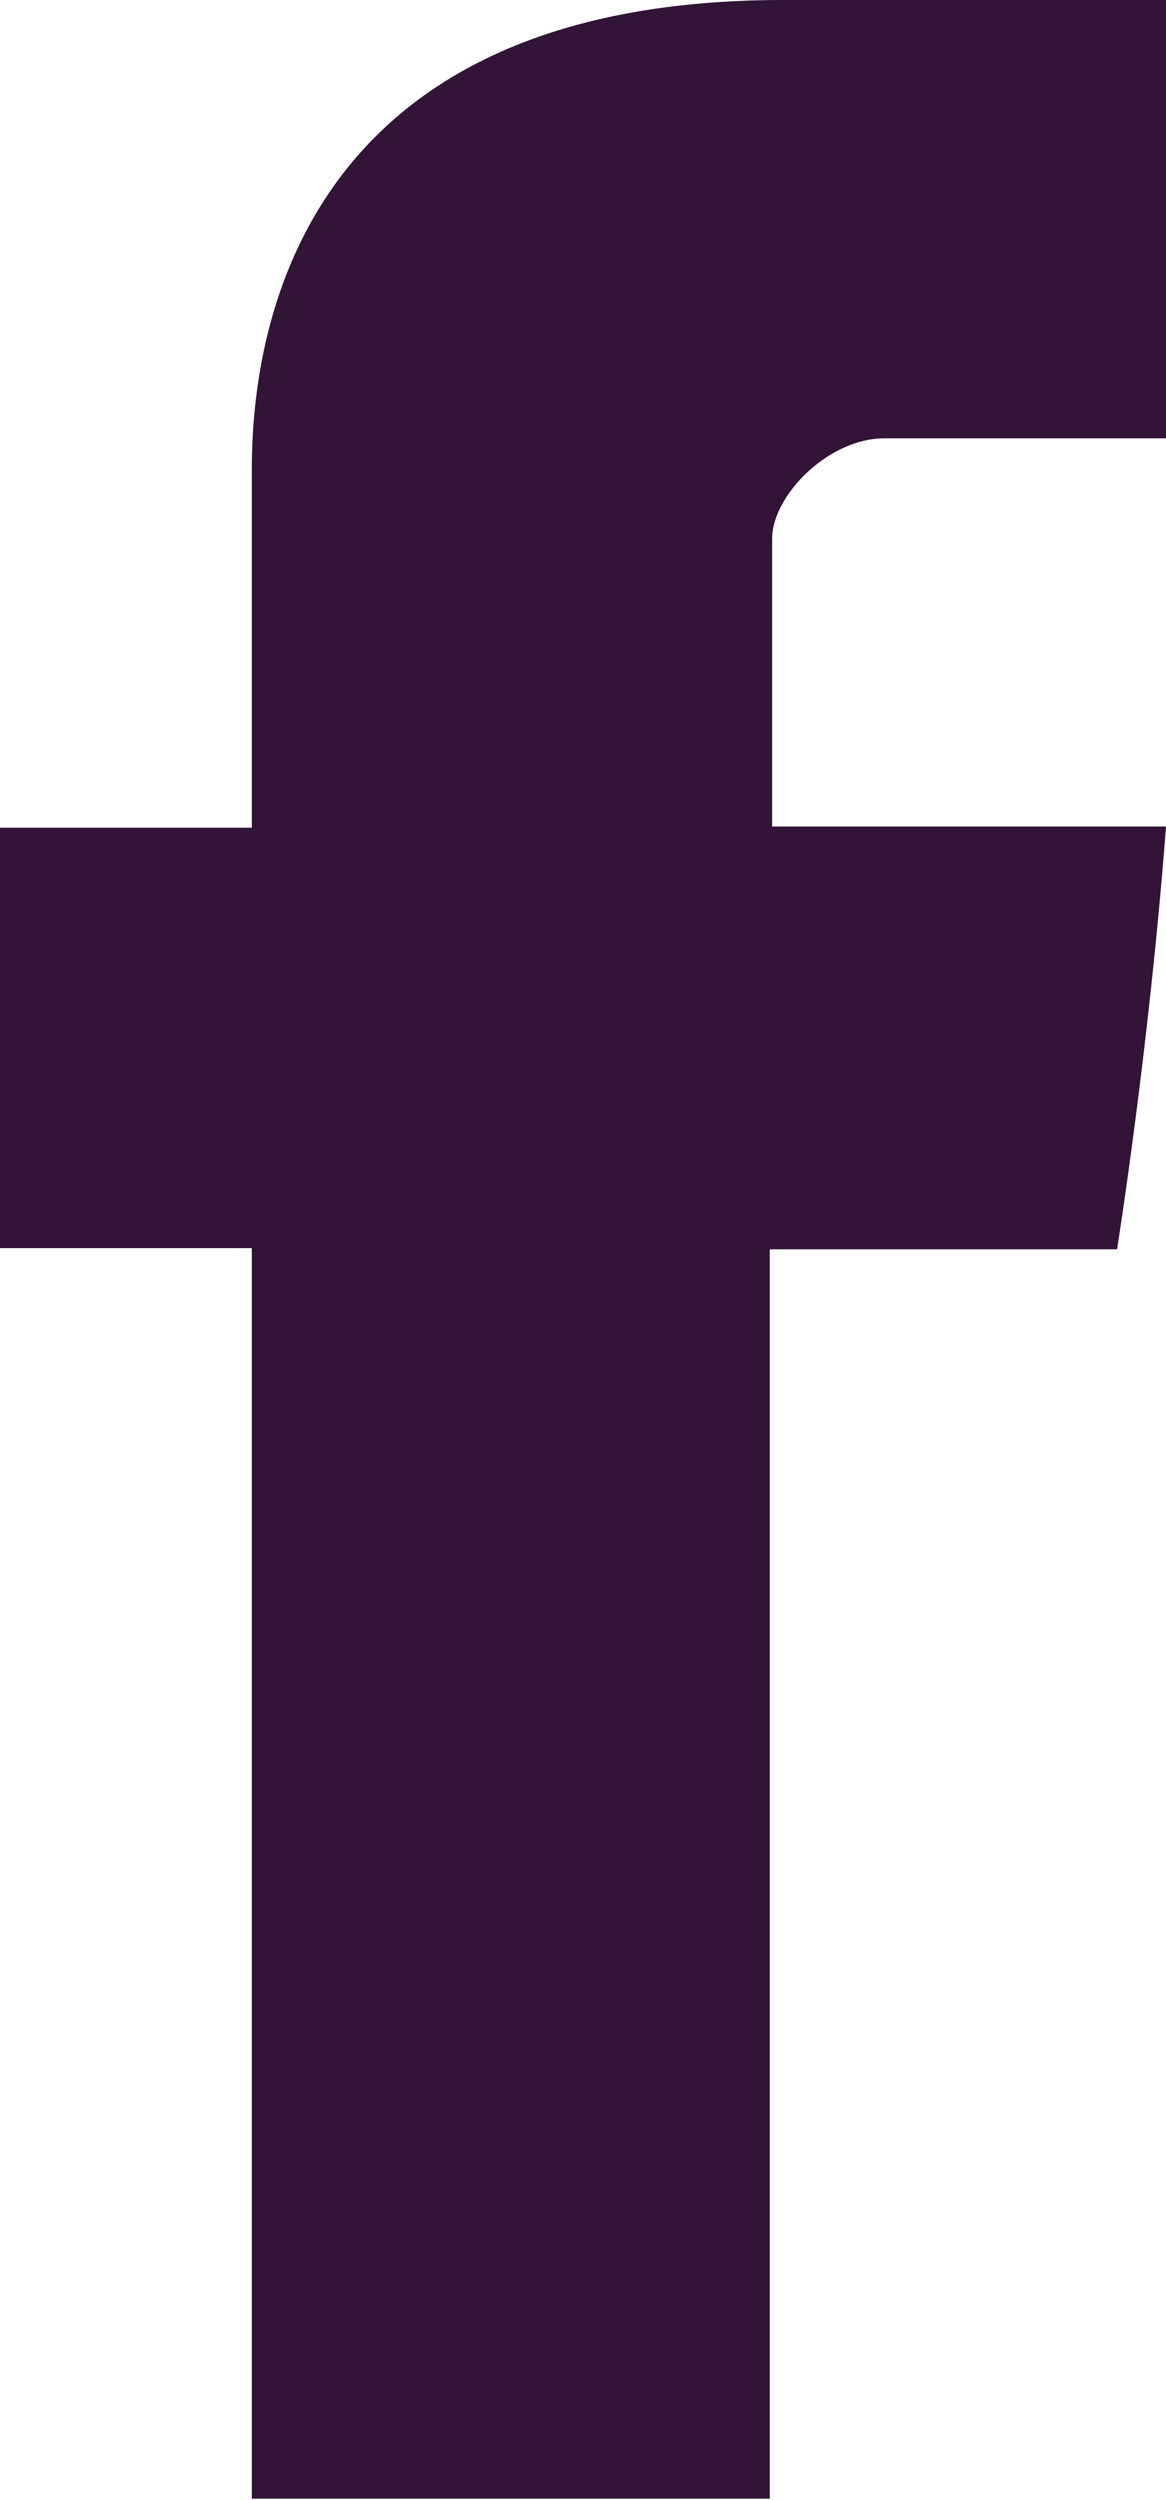 <?xml version="1.0" encoding="utf-8"?>
<!-- Generator: Adobe Illustrator 21.1.0, SVG Export Plug-In . SVG Version: 6.00 Build 0)  -->
<svg version="1.1" id="Calque_1" xmlns="http://www.w3.org/2000/svg" xmlns:xlink="http://www.w3.org/1999/xlink" x="0px" y="0px"
	 viewBox="0 0 97.7 209.3" style="enable-background:new 0 0 97.7 209.3;" xml:space="preserve">
<style type="text/css">
	.st0{fill:#311436;}
</style>
<path id="Facebook_3_" class="st0" d="M21.1,40.5c0,5.3,0,28.8,0,28.8H0v35.2h21.1v104.7h43.4V104.6h29.1c0,0,2.7-16.9,4.1-35.4
	c-3.8,0-33,0-33,0s0-20.5,0-24.1c0-3.6,4.7-8.4,9.4-8.4c4.7,0,14.5,0,23.6,0c0-4.8,0-21.4,0-36.7c-12.2,0-26,0-32.1,0
	C20,0,21.1,35.2,21.1,40.5z"/>
</svg>

